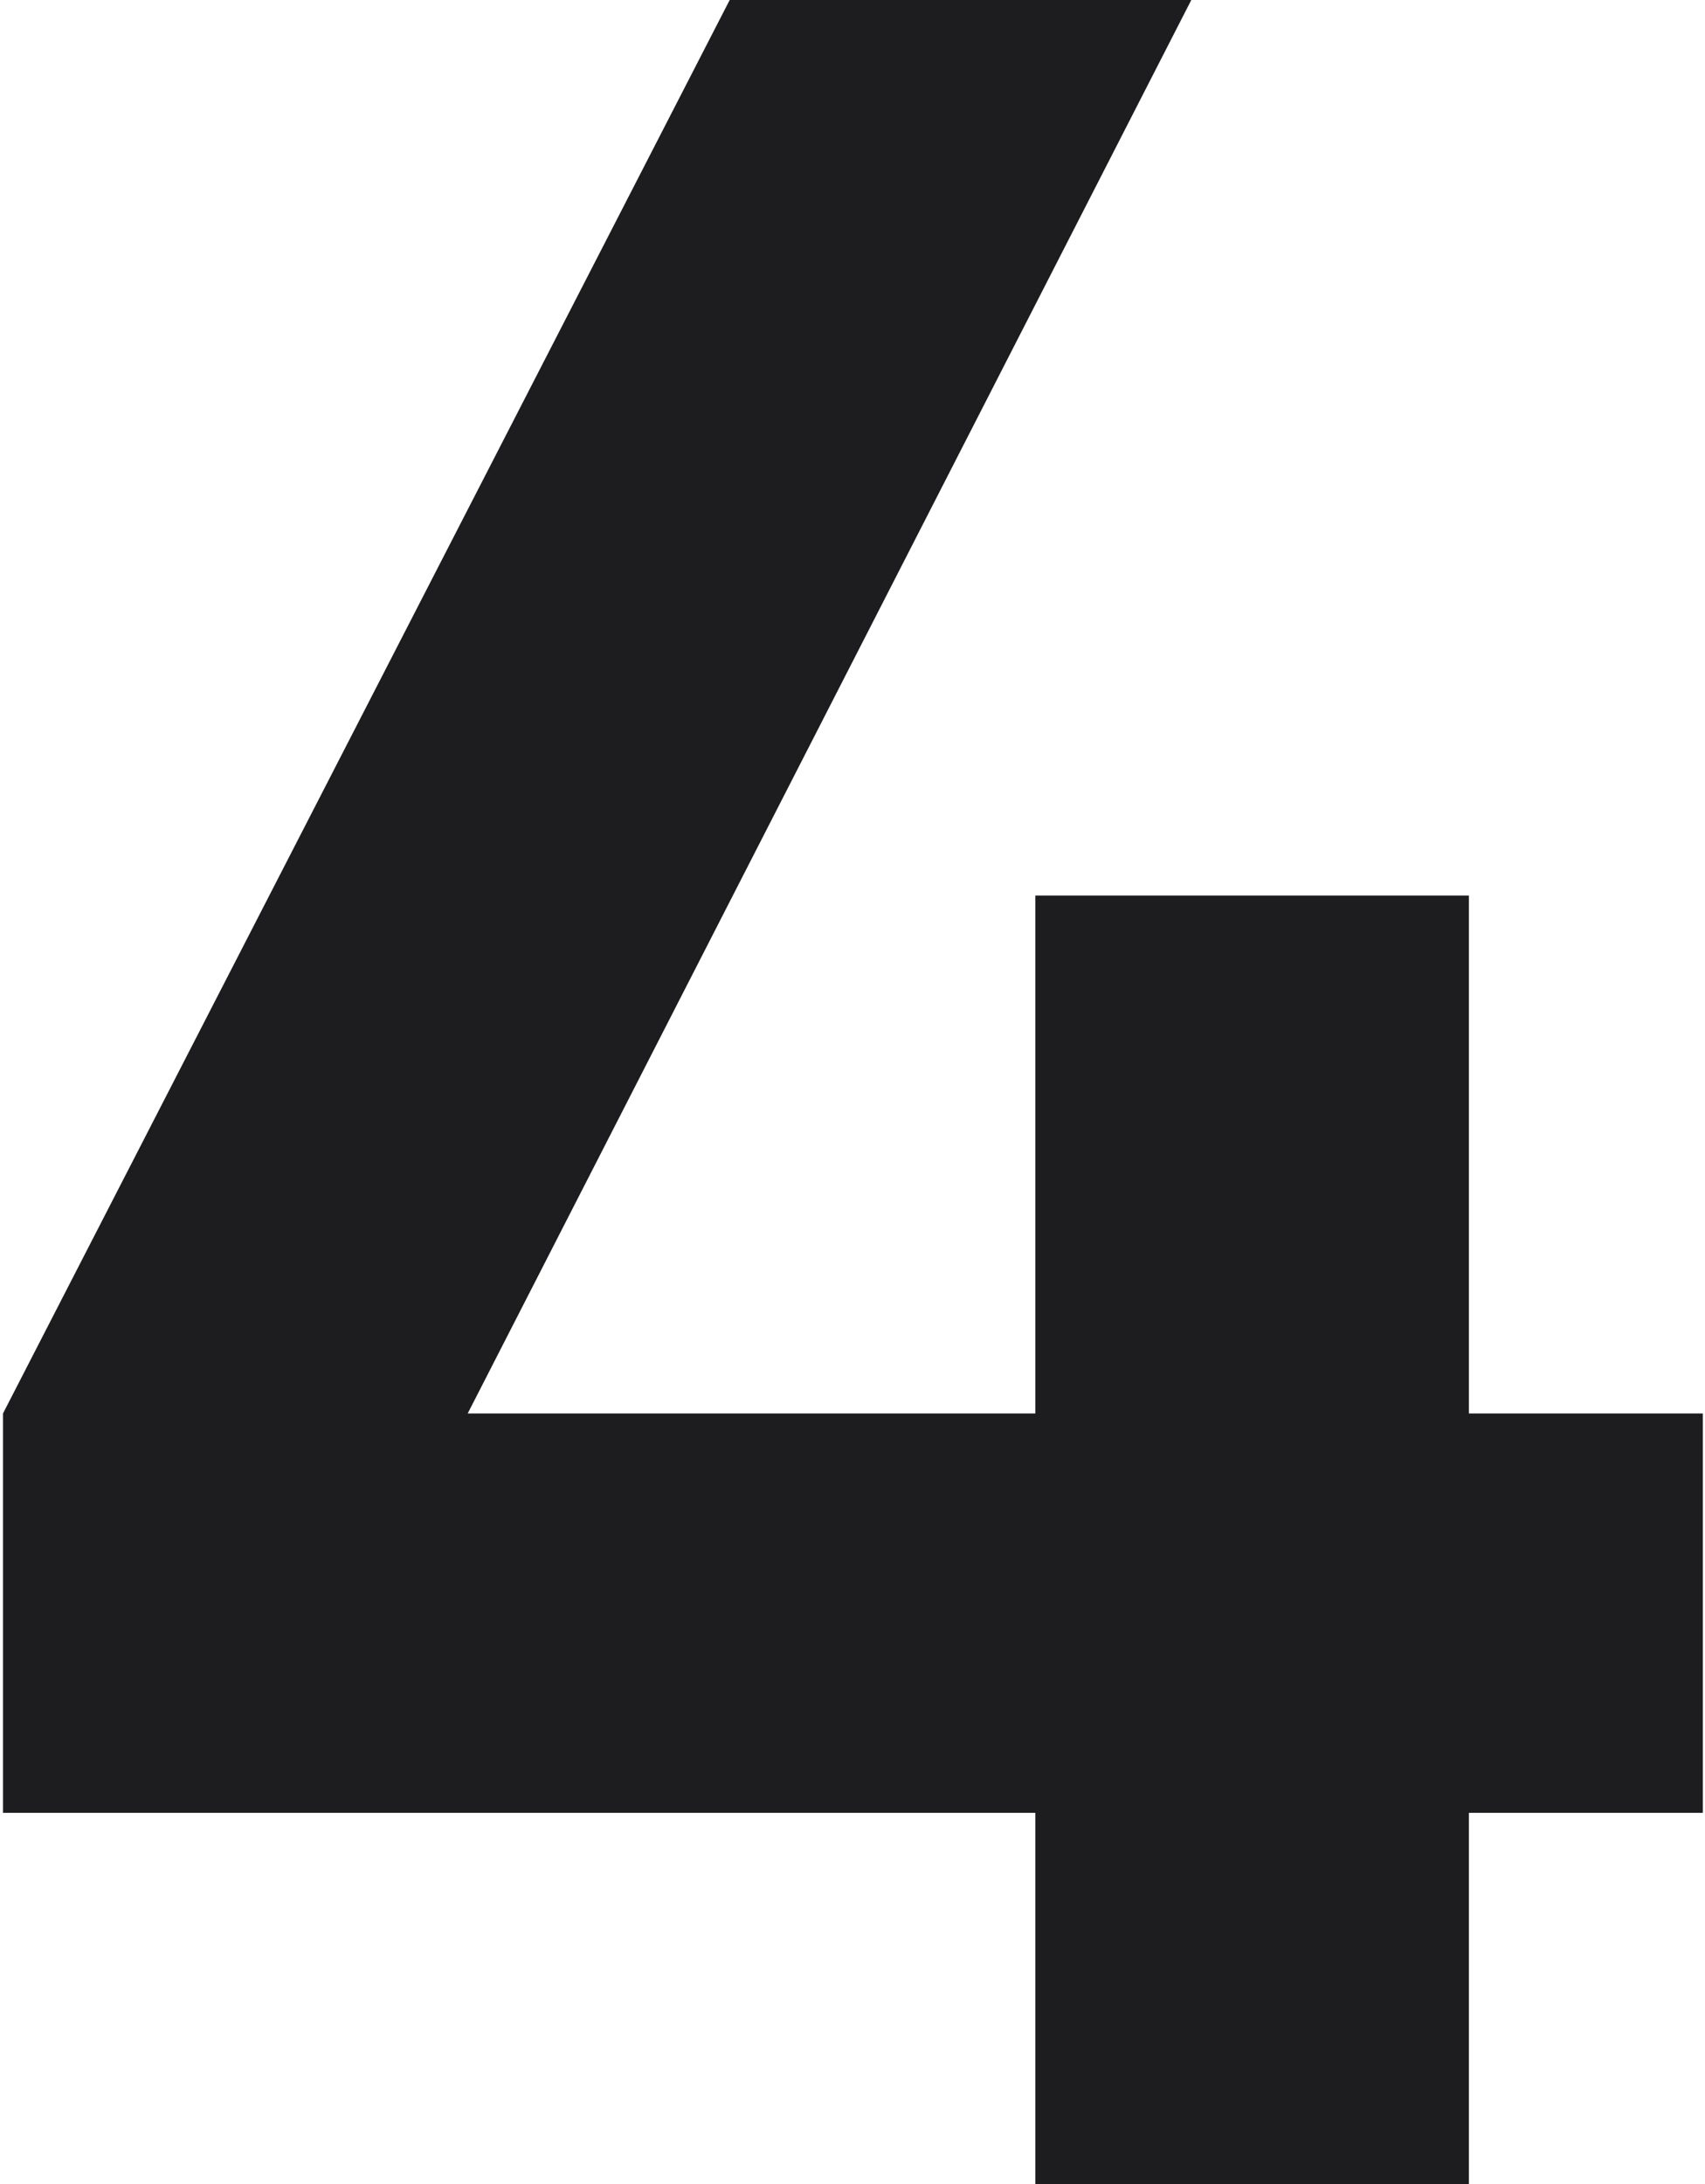 <?xml version="1.0" encoding="UTF-8"?> <svg xmlns="http://www.w3.org/2000/svg" width="164" height="210" viewBox="0 0 164 210" fill="none"> <path d="M163.788 135.9V174.3H141.288V210H99.588V174.3H0.288V135.9L70.188 0H114.588L44.988 135.9H99.588V86.1H141.288V135.9H163.788Z" fill="#1D1D1F"></path> </svg> 
